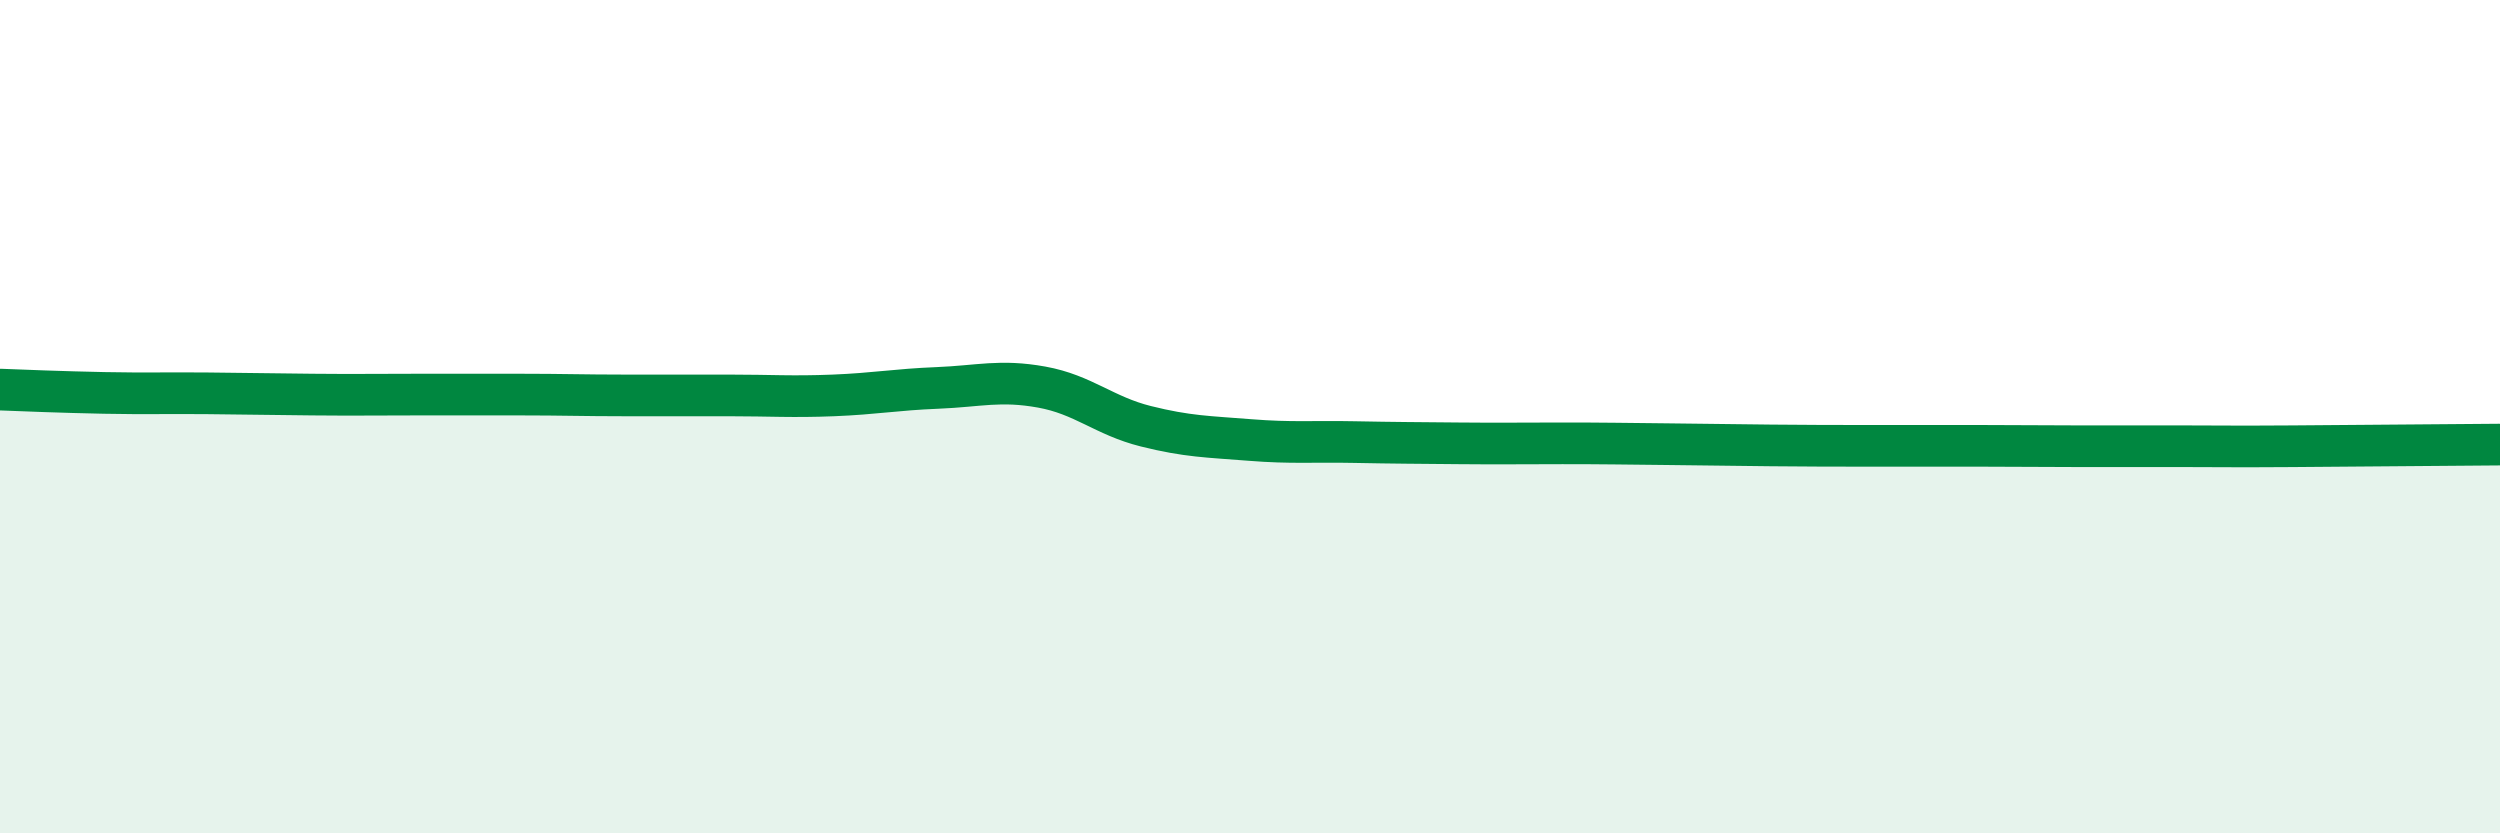 
    <svg width="60" height="20" viewBox="0 0 60 20" xmlns="http://www.w3.org/2000/svg">
      <path
        d="M 0,9.35 C 0.5,9.37 1.5,9.41 2.5,9.43 C 3.5,9.45 4,9.43 5,9.44 C 6,9.45 6.5,9.46 7.5,9.47 C 8.5,9.48 9,9.47 10,9.47 C 11,9.47 11.5,9.47 12.5,9.47 C 13.5,9.47 14,9.49 15,9.49 C 16,9.49 16.5,9.49 17.5,9.49 C 18.5,9.49 19,9.53 20,9.49 C 21,9.45 21.5,9.35 22.5,9.31 C 23.5,9.27 24,9.11 25,9.29 C 26,9.47 26.5,9.98 27.5,10.23 C 28.5,10.48 29,10.48 30,10.56 C 31,10.64 31.5,10.59 32.5,10.61 C 33.5,10.63 34,10.63 35,10.64 C 36,10.65 36.5,10.64 37.5,10.64 C 38.5,10.64 39,10.65 40,10.66 C 41,10.67 41.5,10.68 42.5,10.69 C 43.5,10.7 44,10.7 45,10.7 C 46,10.7 46.5,10.7 47.5,10.7 C 48.5,10.7 49,10.71 50,10.71 C 51,10.71 51.5,10.71 52.5,10.71 C 53.5,10.71 53.5,10.72 55,10.71 C 56.5,10.7 59,10.68 60,10.67L60 20L0 20Z"
        fill="#008740"
        opacity="0.1"
        stroke-linecap="round"
        stroke-linejoin="round"
      />
      <path
        d="M 0,9.35 C 0.5,9.37 1.5,9.41 2.5,9.43 C 3.5,9.45 4,9.43 5,9.44 C 6,9.45 6.5,9.46 7.5,9.47 C 8.5,9.48 9,9.47 10,9.47 C 11,9.47 11.5,9.47 12.5,9.47 C 13.5,9.47 14,9.49 15,9.49 C 16,9.49 16.5,9.49 17.5,9.49 C 18.5,9.49 19,9.53 20,9.49 C 21,9.45 21.5,9.35 22.5,9.31 C 23.5,9.27 24,9.11 25,9.29 C 26,9.47 26.5,9.98 27.5,10.23 C 28.5,10.48 29,10.48 30,10.56 C 31,10.64 31.5,10.59 32.5,10.61 C 33.5,10.63 34,10.63 35,10.64 C 36,10.65 36.5,10.64 37.5,10.64 C 38.5,10.64 39,10.65 40,10.66 C 41,10.67 41.5,10.68 42.5,10.69 C 43.5,10.7 44,10.7 45,10.7 C 46,10.7 46.5,10.7 47.5,10.7 C 48.5,10.7 49,10.71 50,10.71 C 51,10.71 51.5,10.71 52.5,10.71 C 53.5,10.71 53.5,10.72 55,10.71 C 56.5,10.7 59,10.68 60,10.67"
        stroke="#008740"
        stroke-width="1"
        fill="none"
        stroke-linecap="round"
        stroke-linejoin="round"
      />
    </svg>
  